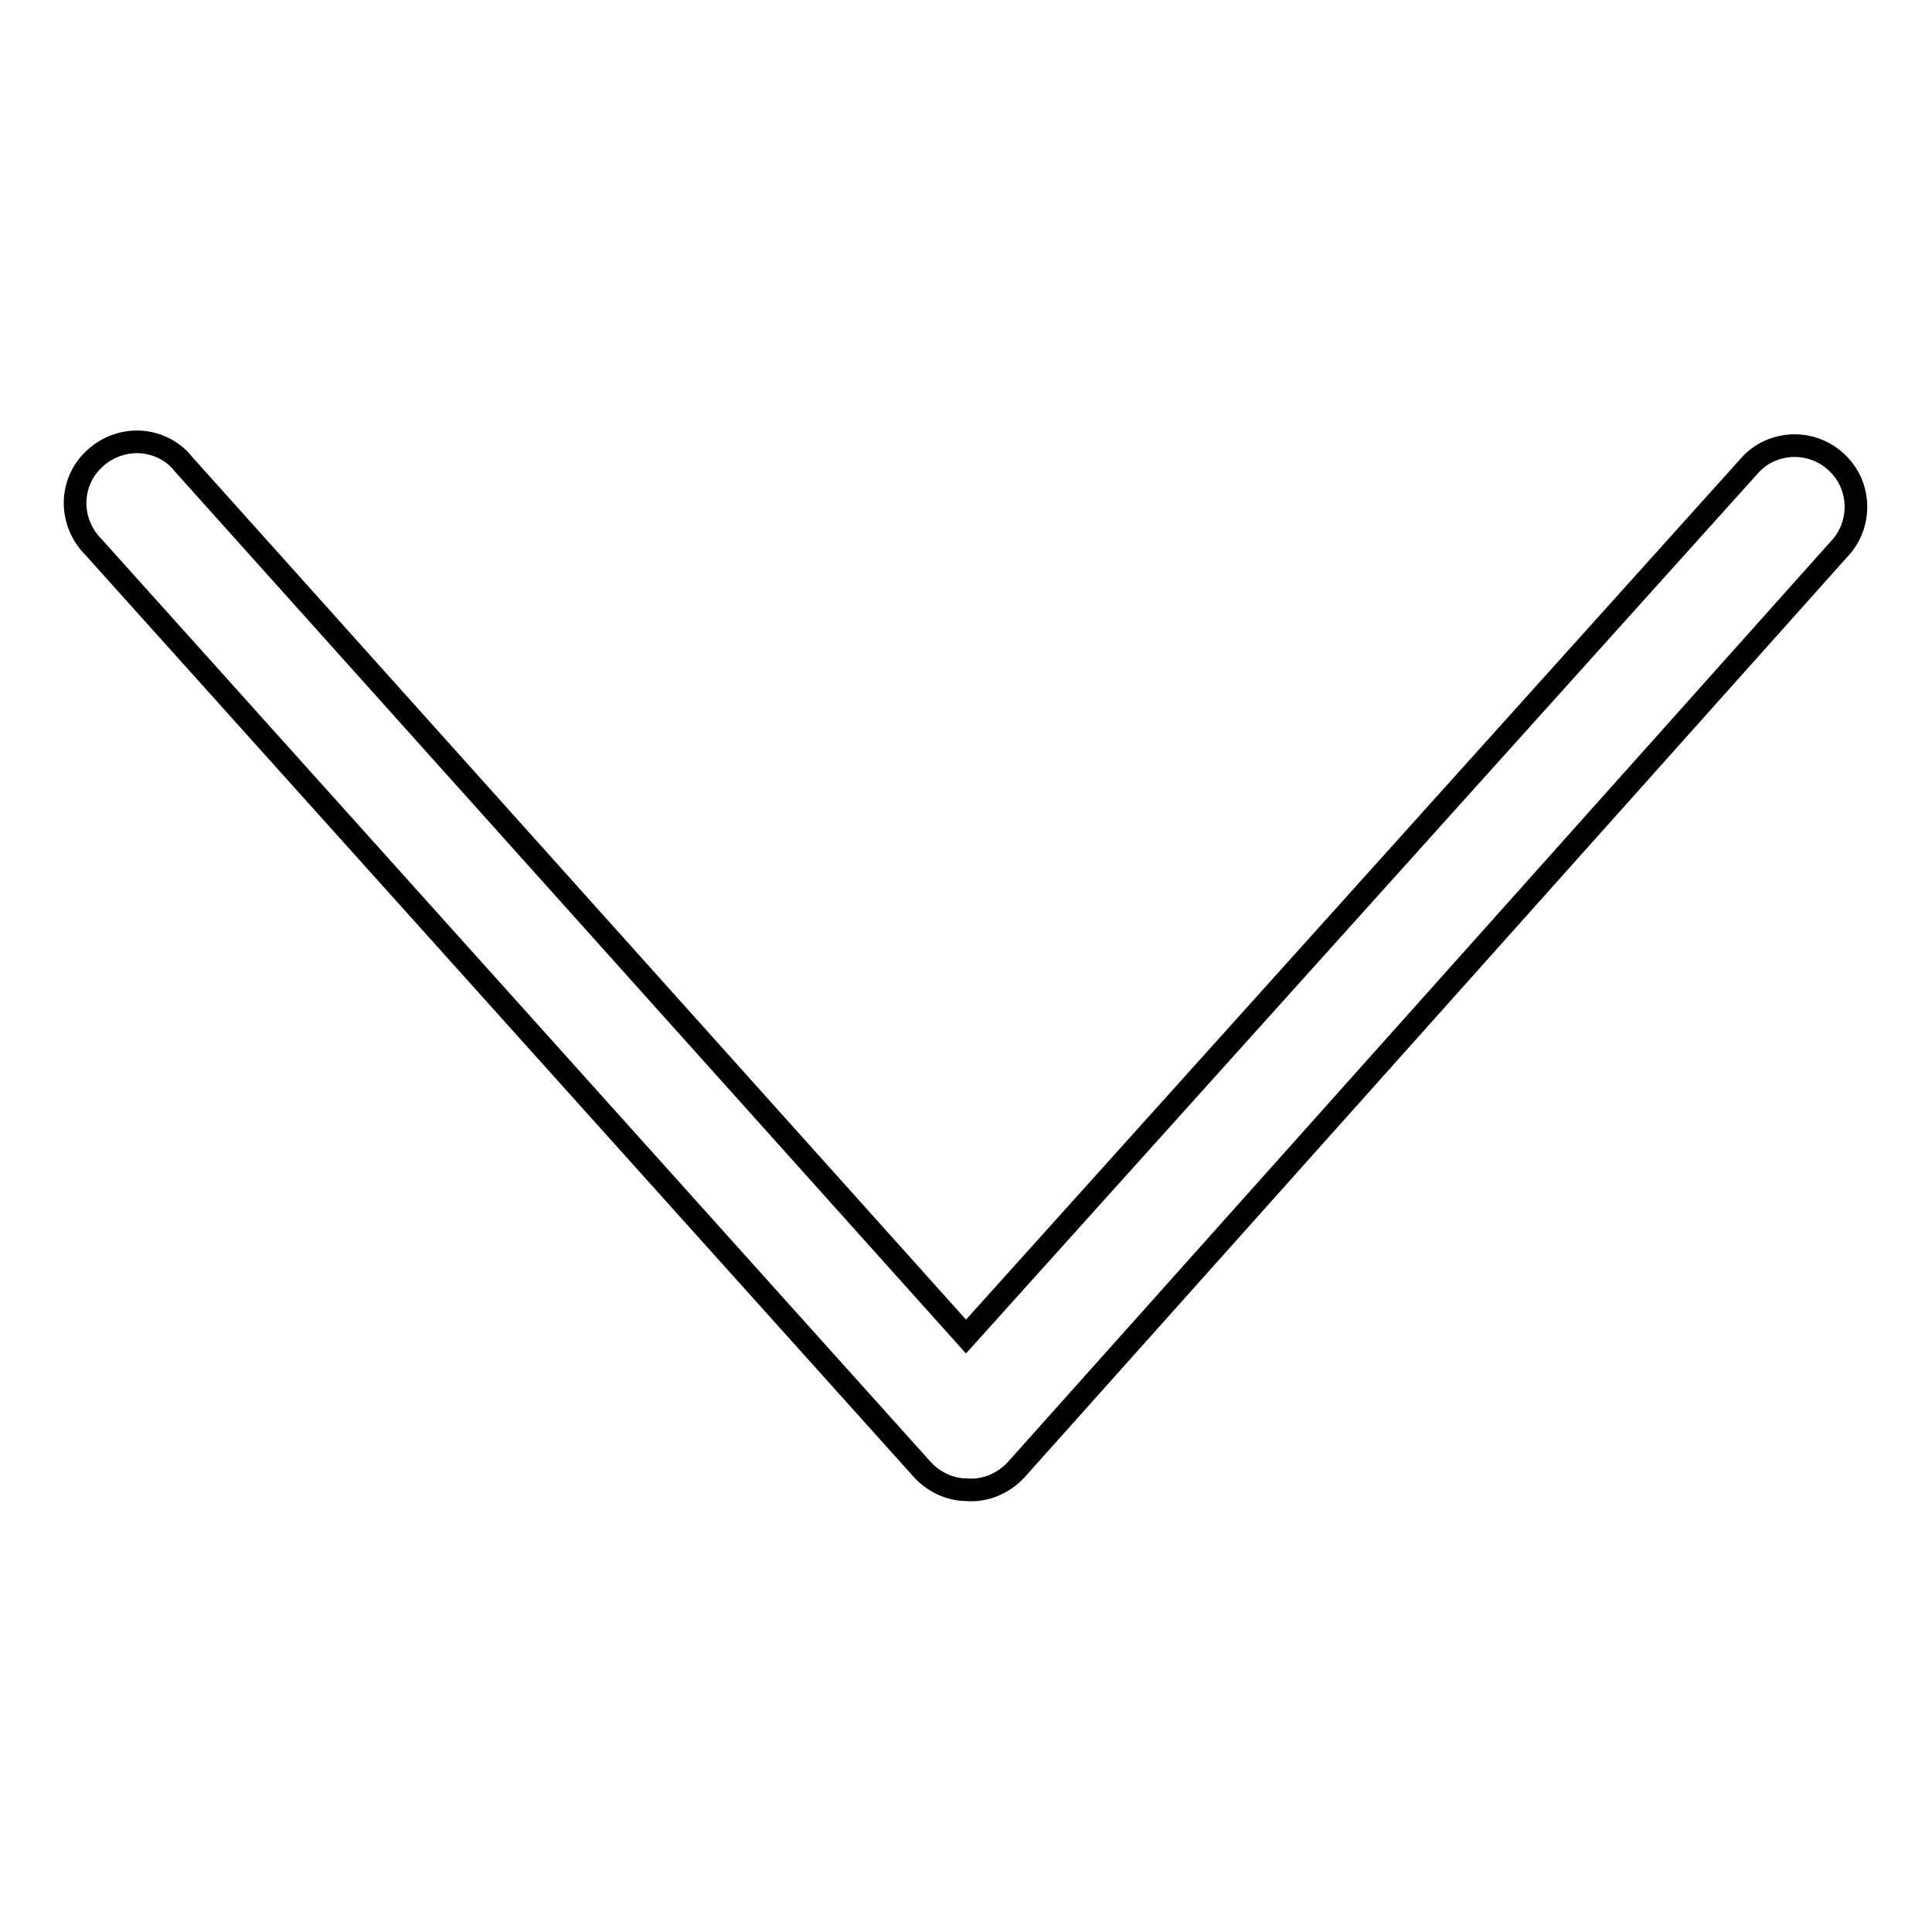 <?xml version="1.0" encoding="utf-8"?>
<!-- Svg Vector Icons : http://www.onlinewebfonts.com/icon -->
<!DOCTYPE svg PUBLIC "-//W3C//DTD SVG 1.1//EN" "http://www.w3.org/Graphics/SVG/1.1/DTD/svg11.dtd">
<svg version="1.1" xmlns="http://www.w3.org/2000/svg" xmlns:xlink="http://www.w3.org/1999/xlink" x="0px" y="0px" viewBox="0 0 256 256" enable-background="new 0 0 256 256" xml:space="preserve">
<g> <path stroke-width="3" fill-opacity="0" stroke="#000000"  d="M128.1,197.4c-2.3,0-4.5-1.1-6-2.8L12.4,72.5c-3.2-3.2-3.3-8.3-0.1-11.5c3.2-3.2,8.3-3.3,11.5-0.1 c0.2,0.2,0.4,0.5,0.6,0.7l103.6,115.5L232.1,61.4c3.2-3.2,8.4-3.1,11.5,0.1c2.9,2.9,3.1,7.6,0.5,10.8L134.6,194.8 C132.9,196.6,130.5,197.6,128.1,197.4z"/></g>
</svg>